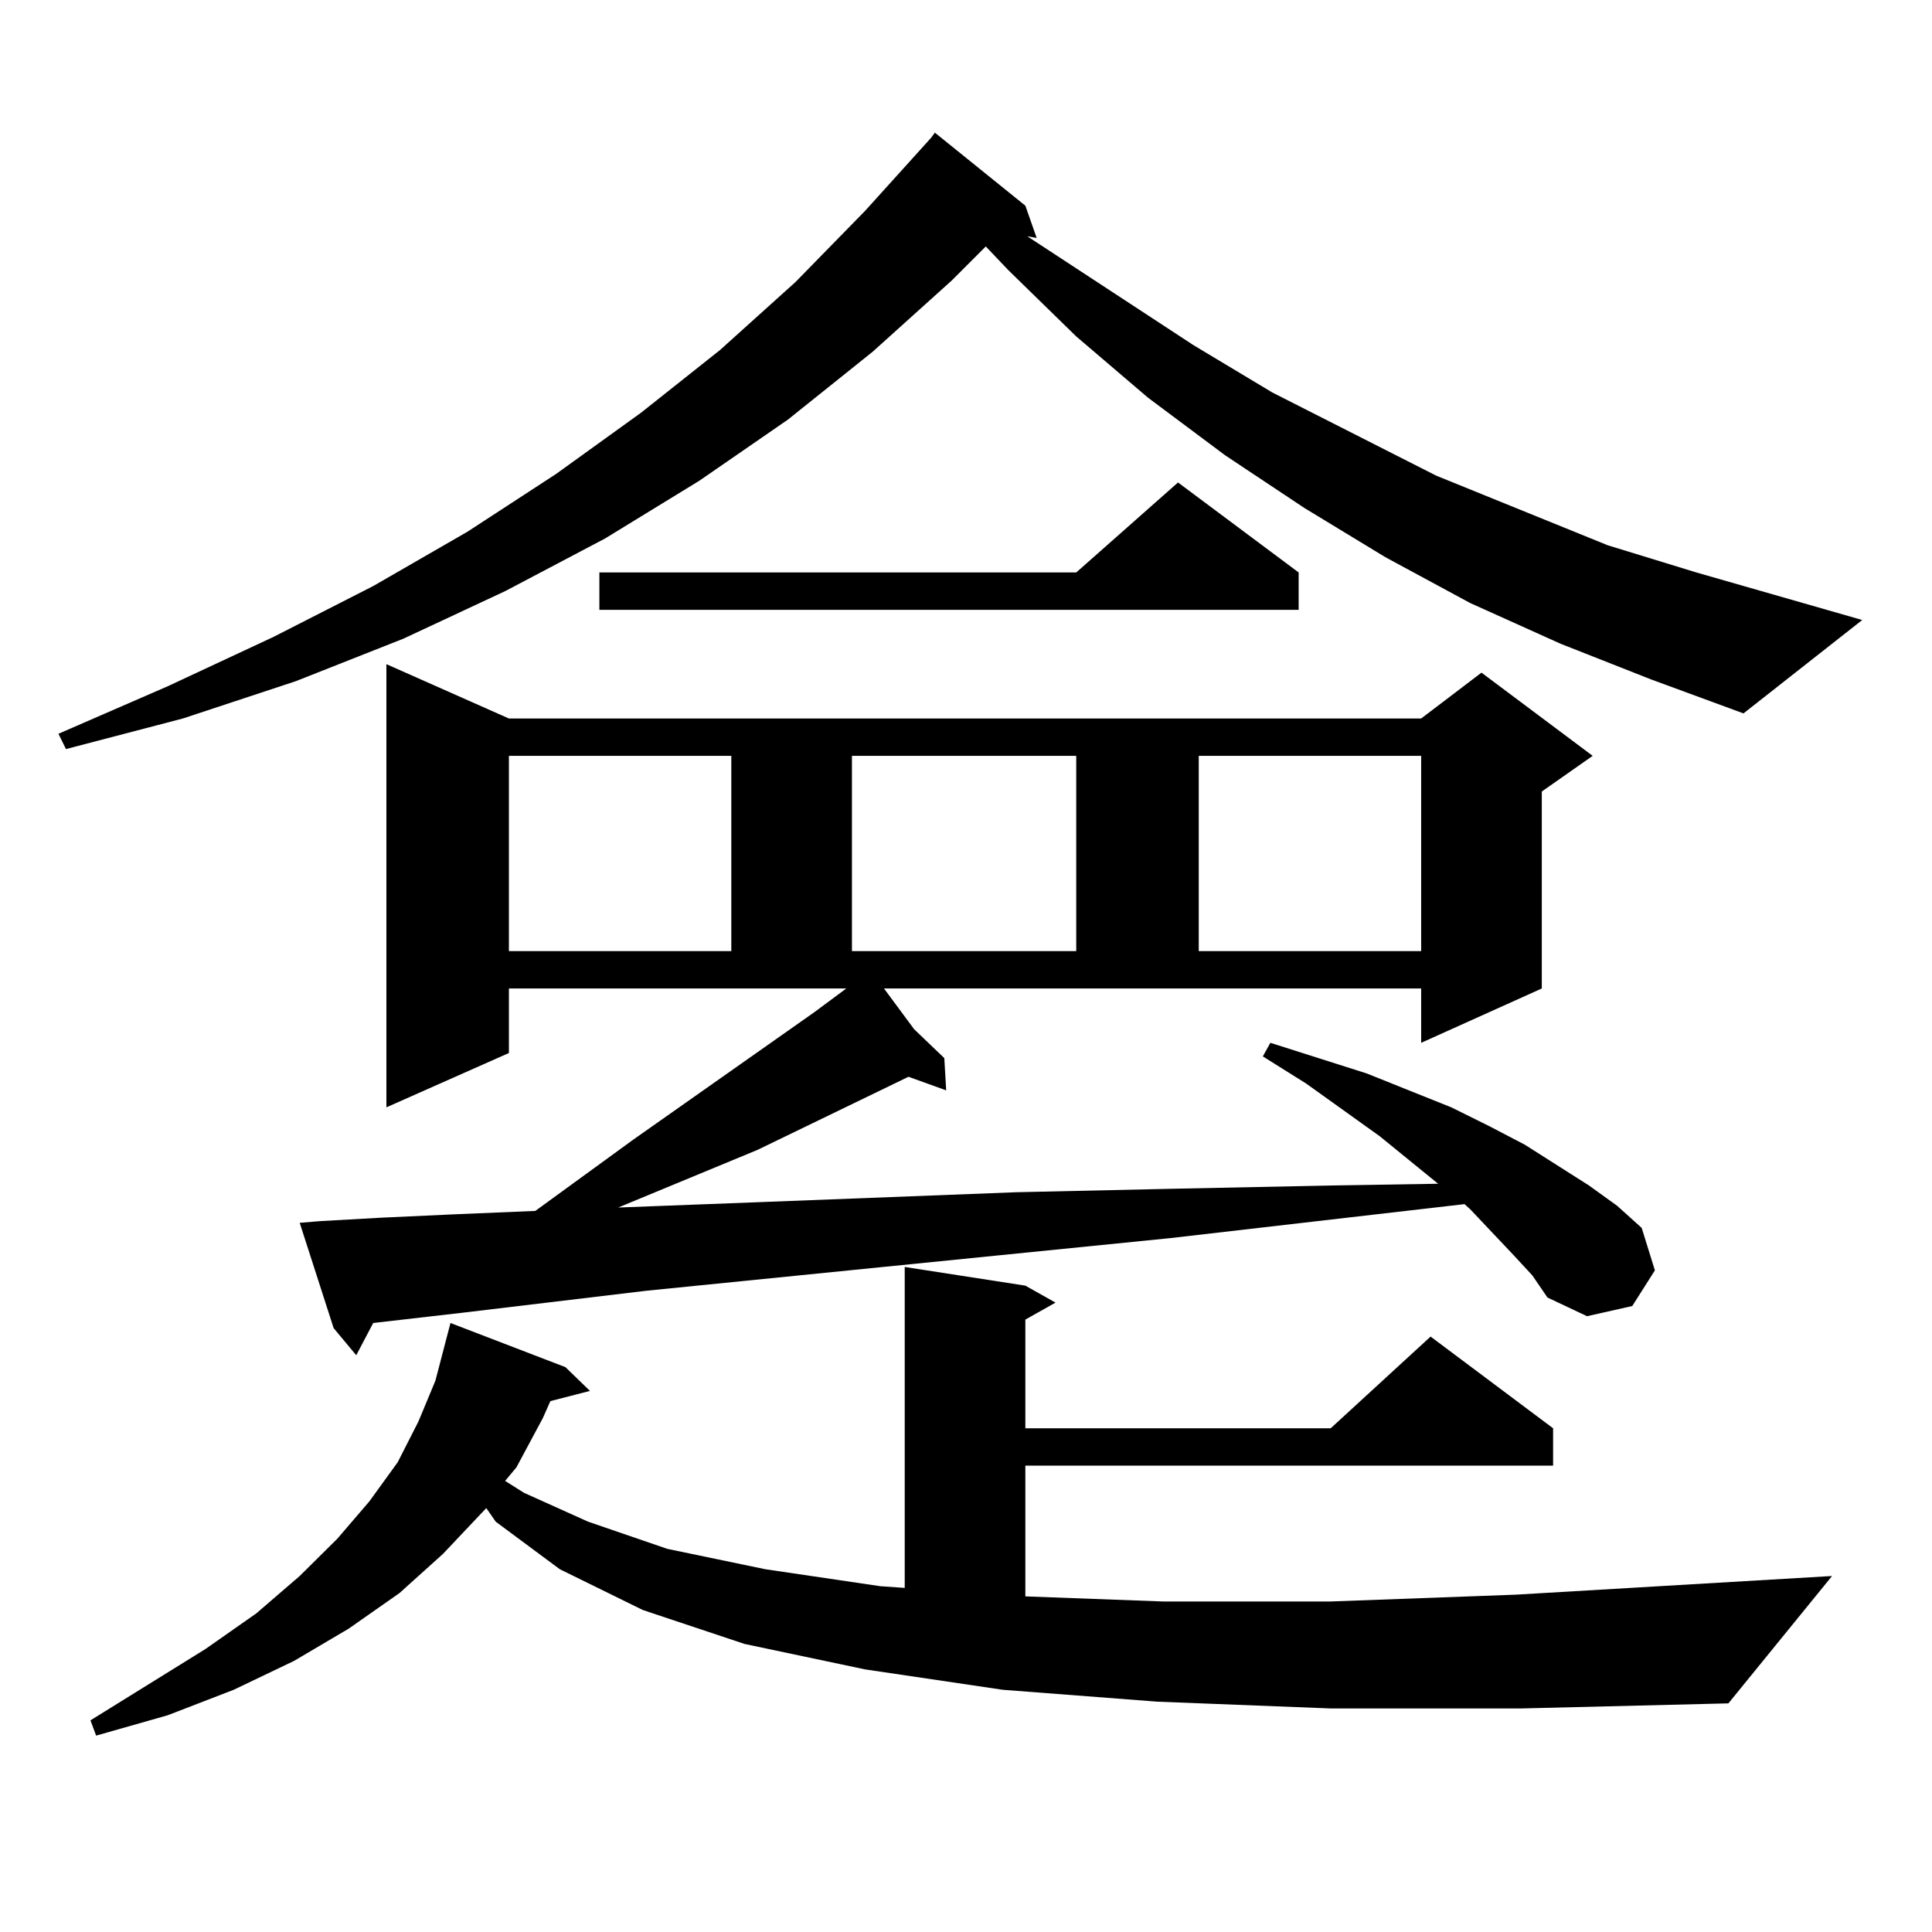 <?xml version="1.0" encoding="utf-8"?>
<!-- Generator: Adobe Illustrator 16.0.0, SVG Export Plug-In . SVG Version: 6.00 Build 0)  -->
<!DOCTYPE svg PUBLIC "-//W3C//DTD SVG 1.1//EN" "http://www.w3.org/Graphics/SVG/1.1/DTD/svg11.dtd">
<svg version="1.1" id="图层_1" xmlns="http://www.w3.org/2000/svg" xmlns:xlink="http://www.w3.org/1999/xlink" x="0px" y="0px"
	 width="1000px" height="1000px" viewBox="0 0 1000 1000" enable-background="new 0 0 1000 1000" xml:space="preserve">
<path d="M807.786,333.219l-46.828-21.094l-43.901-23.73l-41.95-25.488l-40.975-27.246l-39.999-29.883l-37.072-31.641l-35.121-34.277
	l-11.707-12.305l-17.561,17.578l-40.975,36.914l-43.901,35.156l-45.853,31.641l-48.779,29.883l-51.706,27.246l-52.682,24.609
	l-55.608,21.973l-58.535,19.336l-60.486,15.82l-3.902-7.91l56.584-24.609l54.633-25.488l51.706-26.367l48.779-28.125l45.853-29.883
	l43.901-31.641l40.975-32.52l39.023-35.156l36.097-36.914l34.146-37.793l1.951-2.637l46.828,37.793l5.854,16.699l-4.878-0.879
	l85.852,56.25l40.975,24.609l84.876,43.066l88.778,36.035l45.853,14.063l85.852,24.609l-61.462,48.34l-47.804-17.578
	L807.786,333.219z M688.764,884.293l-89.754-3.516l-79.998-6.152l-71.218-10.547l-62.438-13.184l-52.682-17.578l-42.926-21.094
	l-33.17-24.609l-4.878-7.031l-22.438,23.73l-22.438,20.215l-26.341,18.457l-28.292,16.699l-31.219,14.941l-34.146,13.184
	l-37.072,10.547l-2.927-7.91l59.511-36.914l26.341-18.457l22.438-19.336l19.512-19.336l16.585-19.336l14.634-20.215l10.731-21.094
	l8.78-21.094l7.805-29.883l59.511,22.852l12.683,12.305l-20.487,5.273L280.969,734l-13.658,25.488l-5.854,7.031l9.756,6.152
	l33.17,14.941l40.975,14.063l50.73,10.547l59.511,8.789l12.683,0.879V655.777l62.438,9.668l15.609,8.789l-15.609,8.789v56.25
	h158.045l51.706-47.461l63.413,47.461v19.336H530.719v67.676l71.218,2.637h86.827l95.607-3.516l163.898-9.668l-53.657,65.918
	l-107.314,2.637H688.764z M473.16,532.73l15.609,14.941l0.976,16.699l-19.512-7.031l-78.047,37.793l-72.193,29.883l69.267-2.637
	l136.582-5.273l79.022-1.758l84.876-1.758l54.633-0.879l-30.243-24.609l-38.048-27.246l-22.438-14.063l3.902-7.031l49.755,15.82
	l43.901,17.578l19.512,9.668l18.536,9.668l33.17,21.094l14.634,10.547l12.683,11.426l6.829,21.973l-11.707,18.457l-23.414,5.273
	l-20.487-9.668l-7.805-11.426l-9.756-10.547l-22.438-23.73l-2.927-2.637l-152.191,17.578l-271.213,27.246l-95.607,11.426
	l-45.853,5.273l-8.78,16.699l-11.707-14.063l-17.561-54.492l10.731-0.879l31.219-1.758l38.048-1.758l41.95-1.758l50.73-36.914
	l93.656-65.918l16.585-12.305h-174.63v33.398l-63.413,28.125V343.766l63.413,28.125h472.184l31.219-23.73l57.56,43.066
	l-26.341,18.457v101.953l-62.438,28.125v-28.125H457.55L473.16,532.73z M263.409,391.227v101.074h115.119V391.227H263.409z
	 M672.179,296.305v19.336H310.237v-19.336H557.06l52.682-46.582L672.179,296.305z M440.965,391.227v101.074H557.06V391.227H440.965z
	 M620.473,391.227v101.074h115.119V391.227H620.473z"/>
</svg>
